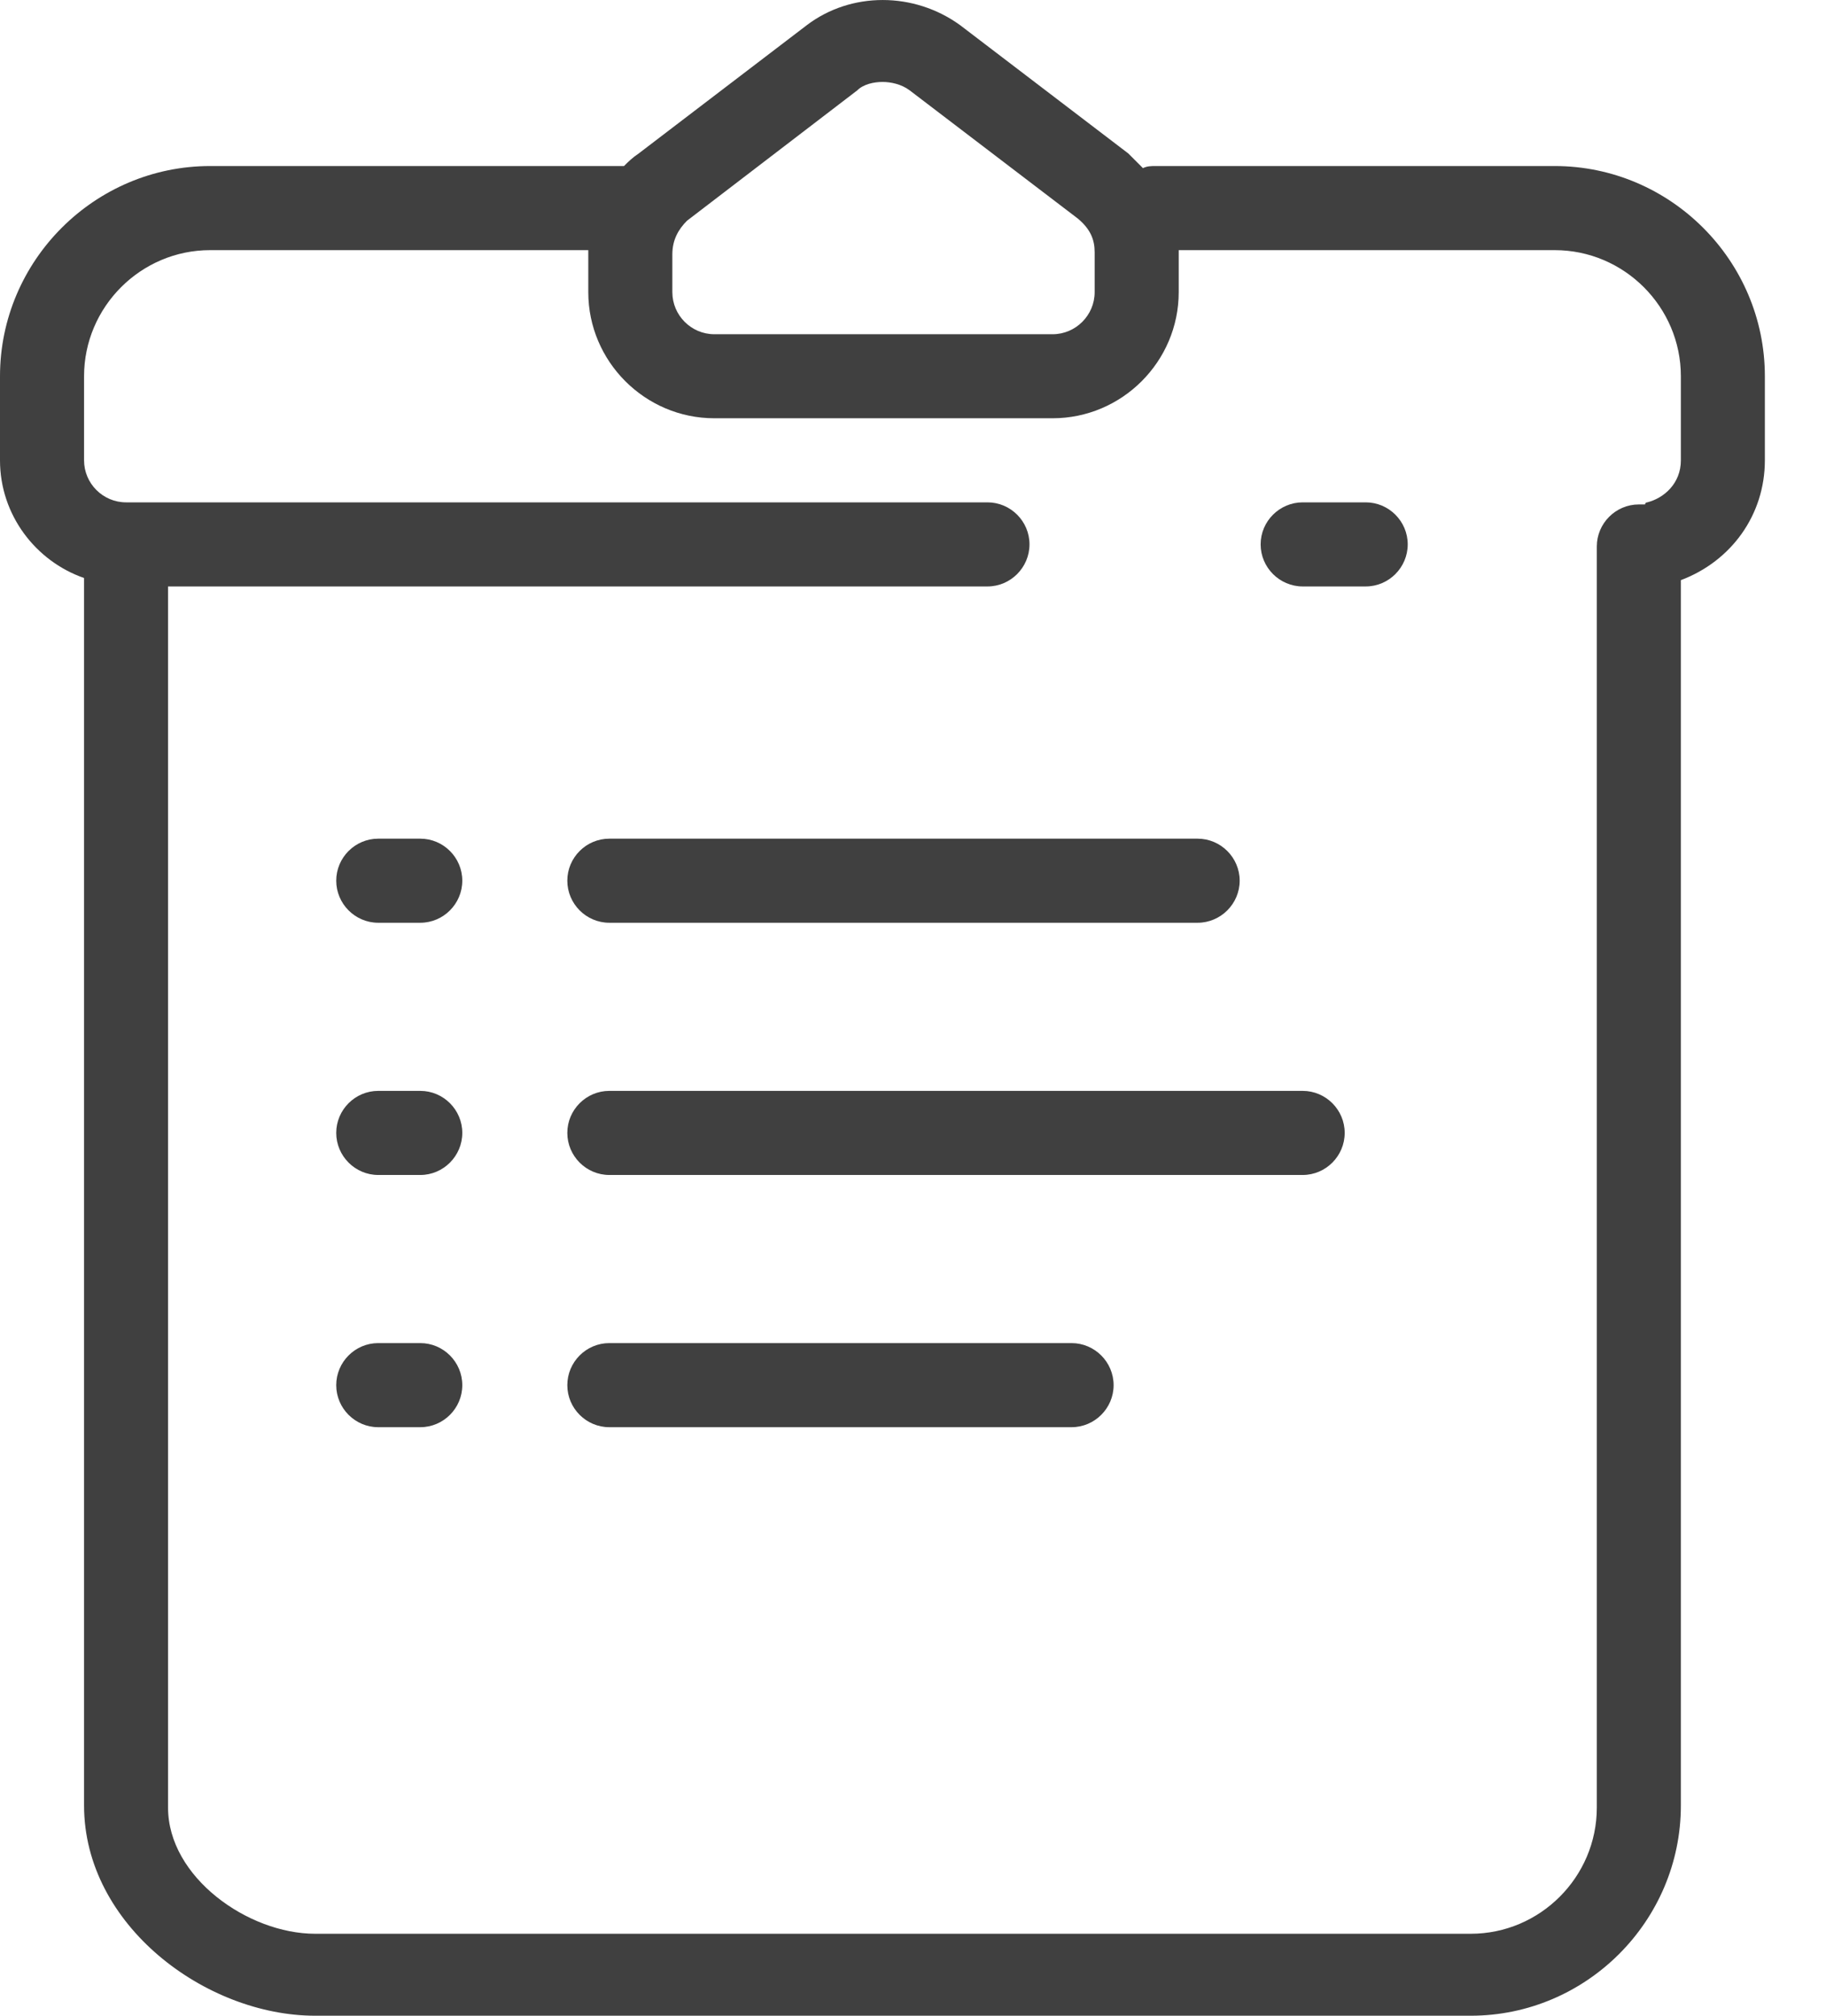 <svg width="29" height="32" viewBox="0 0 29 32" fill="none" xmlns="http://www.w3.org/2000/svg">
<path d="M24.692 2.636H18.352C18.286 2.636 18.219 2.636 18.152 2.669C18.085 2.603 17.985 2.503 17.919 2.436L15.249 0.4C14.515 -0.133 13.514 -0.133 12.813 0.4L10.144 2.436C10.044 2.503 9.977 2.569 9.91 2.636H3.337C1.502 2.636 0 4.138 0 5.973V7.308C0 8.175 0.567 8.909 1.335 9.176V28.663C1.335 30.565 3.27 32 5.005 32H23.358C25.193 32 26.695 30.498 26.695 28.663V9.21C27.495 8.909 28.029 8.175 28.029 7.308V5.973C28.029 4.138 26.528 2.636 24.692 2.636ZM10.678 4.038C10.678 3.804 10.778 3.637 10.911 3.504L13.614 1.435C13.714 1.335 13.881 1.301 14.015 1.301C14.148 1.301 14.315 1.335 14.448 1.435L17.118 3.47C17.318 3.637 17.385 3.804 17.385 4.004V4.638C17.385 5.005 17.084 5.306 16.717 5.306H11.345C10.978 5.306 10.678 5.005 10.678 4.638V4.038ZM26.695 7.308C26.695 7.675 26.427 7.908 26.161 7.975C26.161 7.975 26.127 7.975 26.127 8.008C26.094 8.008 26.061 8.008 26.027 8.008C25.66 8.008 25.36 8.309 25.36 8.676V28.697C25.36 29.798 24.459 30.699 23.358 30.699H5.005C3.937 30.699 2.669 29.798 2.669 28.697V9.31H15.683C16.05 9.31 16.35 9.009 16.35 8.642C16.35 8.275 16.05 7.975 15.683 7.975H2.002C1.635 7.975 1.335 7.675 1.335 7.308V5.973C1.335 4.872 2.236 3.971 3.337 3.971H9.343C9.343 4.004 9.343 4.004 9.343 4.038V4.638C9.343 5.739 10.244 6.64 11.345 6.64H16.717C17.819 6.64 18.72 5.739 18.72 4.638V4.038C18.72 4.004 18.72 4.004 18.72 3.971H24.692C25.794 3.971 26.695 4.872 26.695 5.973V7.308Z" fill="#404040"/>
<path d="M21.69 7.975H20.689C20.322 7.975 20.021 8.275 20.021 8.642C20.021 9.009 20.322 9.31 20.689 9.31H21.69C22.057 9.31 22.357 9.009 22.357 8.642C22.357 8.275 22.057 7.975 21.69 7.975Z" fill="#404040"/>
<path d="M6.675 13.314H6.007C5.64 13.314 5.34 13.614 5.34 13.981C5.34 14.348 5.64 14.649 6.007 14.649H6.675C7.042 14.649 7.342 14.348 7.342 13.981C7.342 13.614 7.042 13.314 6.675 13.314Z" fill="#404040"/>
<path d="M6.675 17.318H6.007C5.64 17.318 5.34 17.618 5.34 17.985C5.34 18.352 5.64 18.653 6.007 18.653H6.675C7.042 18.653 7.342 18.352 7.342 17.985C7.342 17.618 7.042 17.318 6.675 17.318Z" fill="#404040"/>
<path d="M9.677 14.649H19.02C19.387 14.649 19.688 14.348 19.688 13.981C19.688 13.614 19.387 13.314 19.02 13.314H9.677C9.31 13.314 9.01 13.614 9.01 13.981C9.01 14.348 9.31 14.649 9.677 14.649Z" fill="#404040"/>
<path d="M20.689 17.318H9.677C9.31 17.318 9.01 17.618 9.01 17.985C9.01 18.352 9.31 18.653 9.677 18.653H20.689C21.056 18.653 21.356 18.352 21.356 17.985C21.356 17.618 21.056 17.318 20.689 17.318Z" fill="#404040"/>
<path d="M6.675 21.322H6.007C5.64 21.322 5.34 21.622 5.34 21.99C5.34 22.357 5.64 22.657 6.007 22.657H6.675C7.042 22.657 7.342 22.357 7.342 21.99C7.342 21.622 7.042 21.322 6.675 21.322Z" fill="#404040"/>
<path d="M17.018 21.322H9.677C9.31 21.322 9.01 21.622 9.01 21.99C9.01 22.357 9.31 22.657 9.677 22.657H17.018C17.385 22.657 17.686 22.357 17.686 21.99C17.686 21.622 17.385 21.322 17.018 21.322Z" fill="#404040"/>
</svg>
